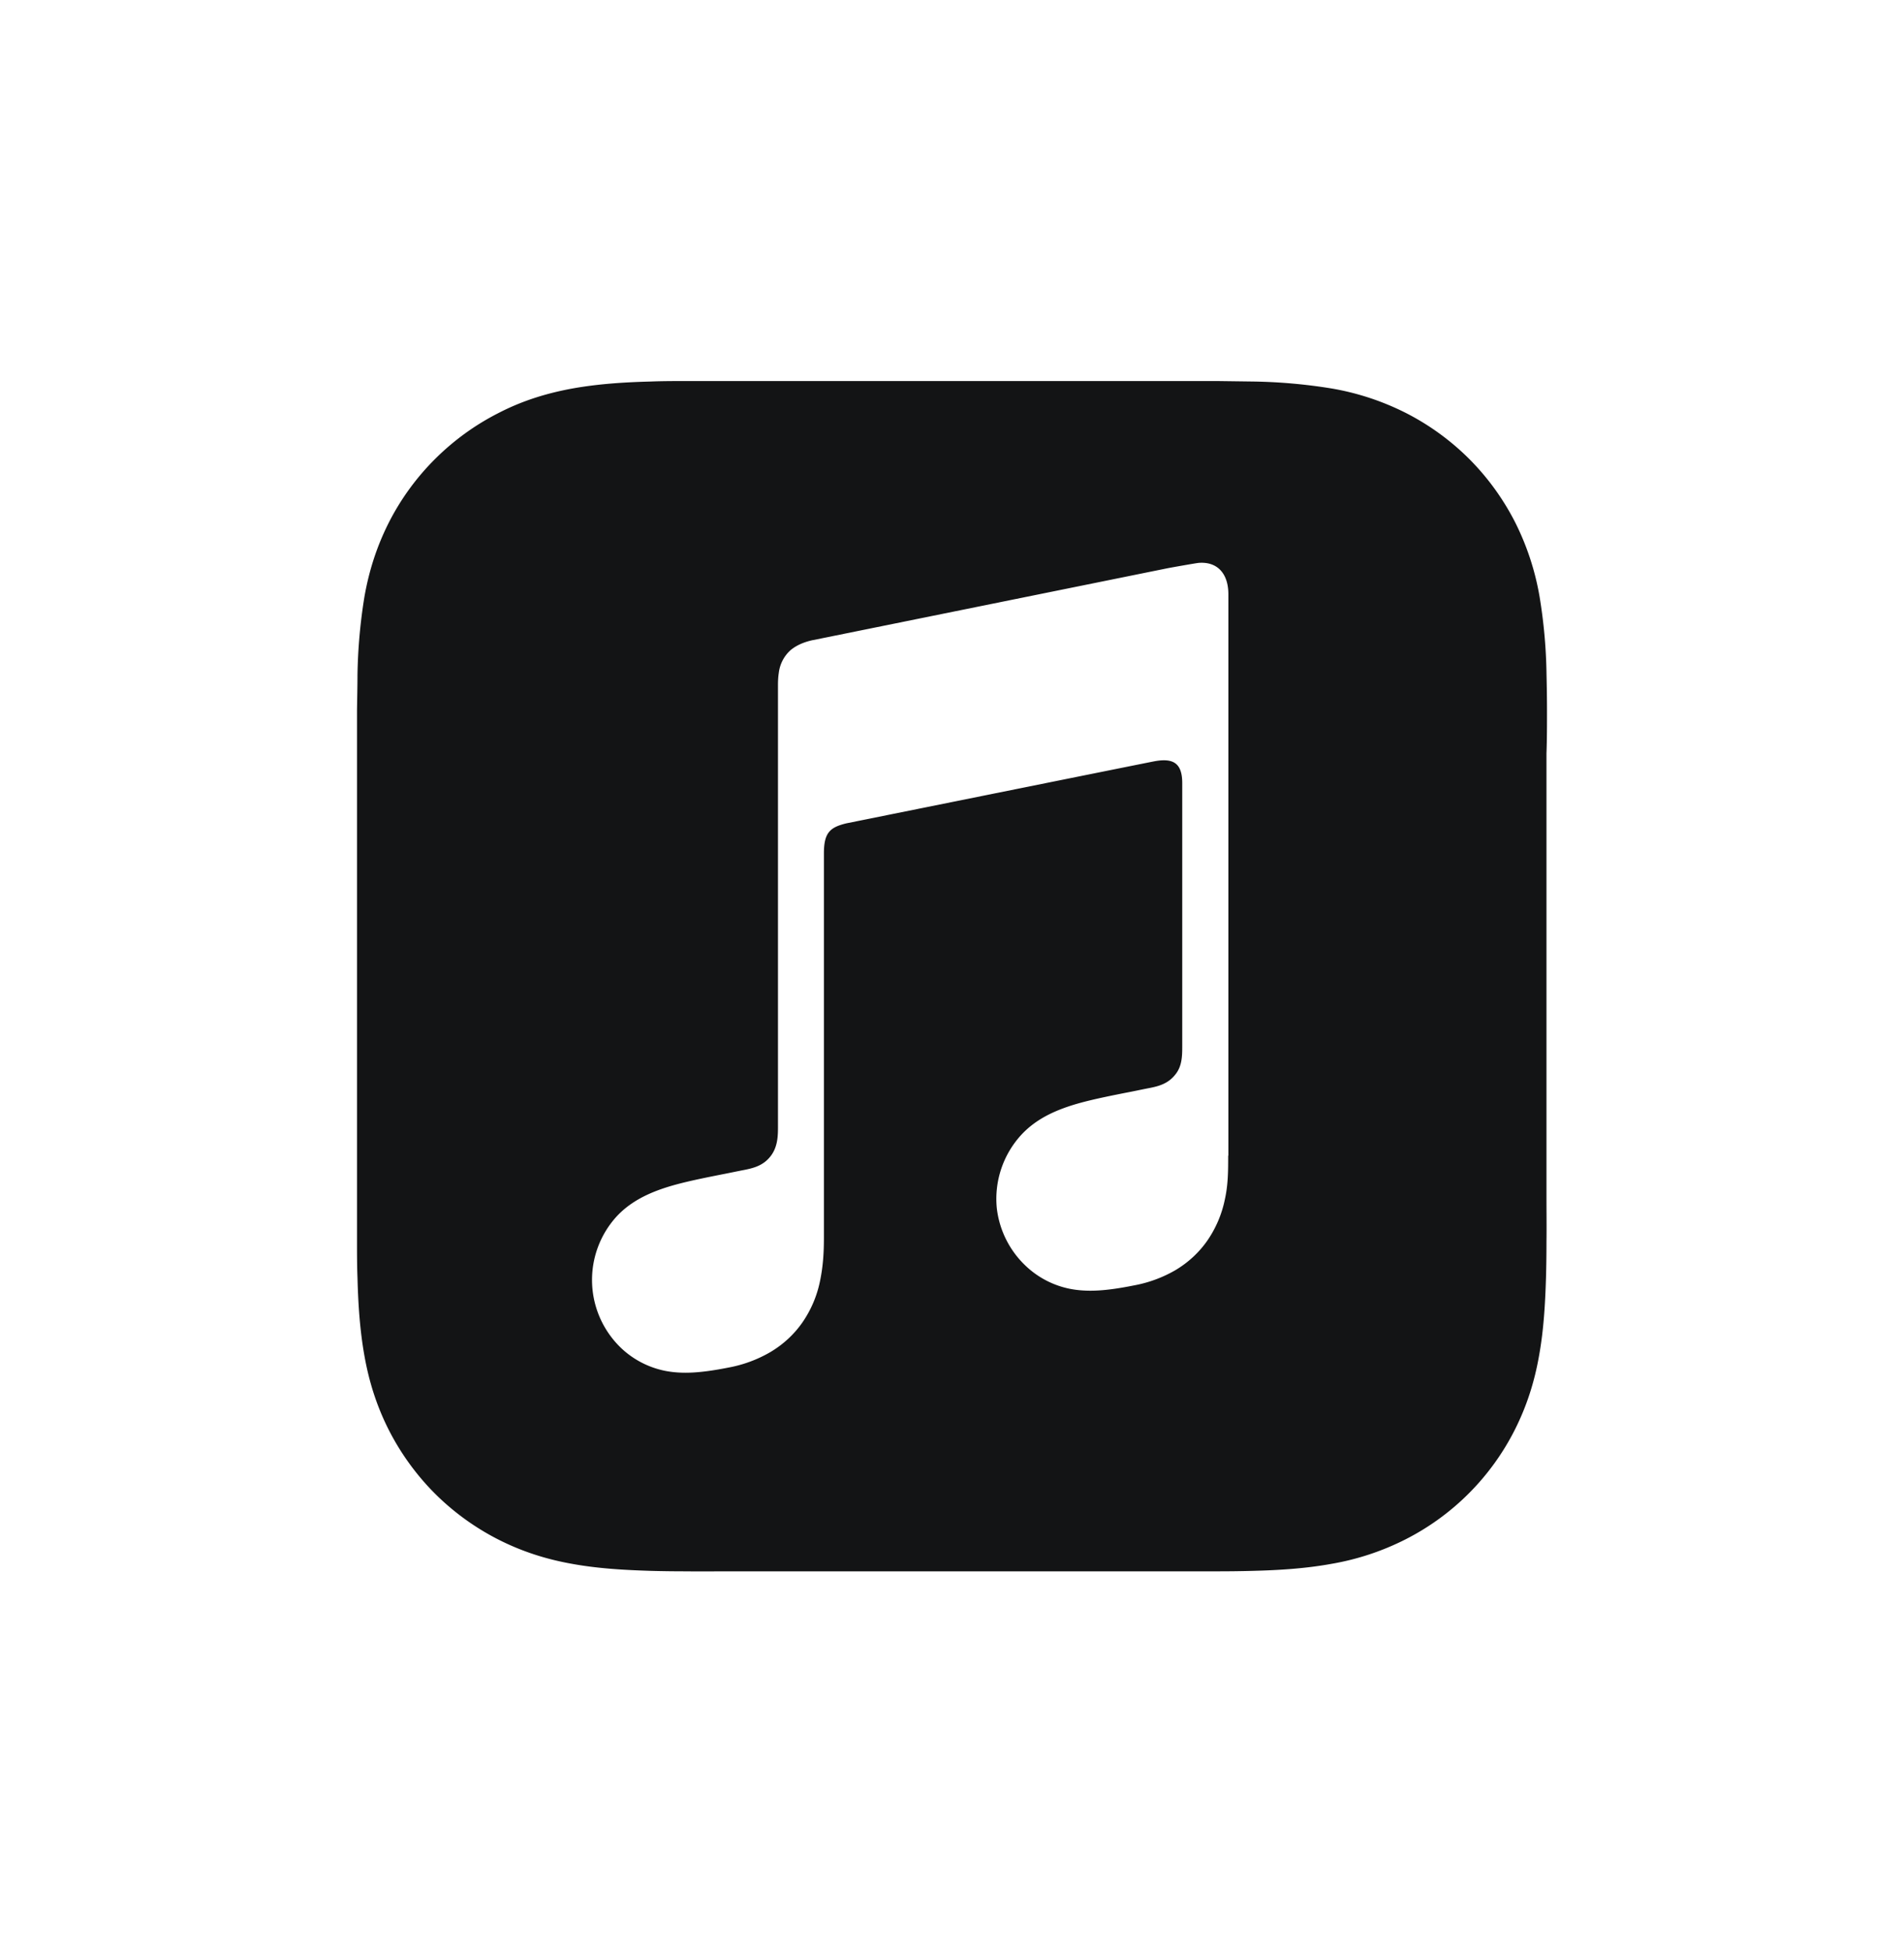 <svg width="40" height="41" fill="none" xmlns="http://www.w3.org/2000/svg"><g clip-path="url(#clip0_18939_24771)"><path fill-rule="evenodd" clip-rule="evenodd" d="M32.5 14.926c0-.25-.004-.504-.01-.754a10.89 10.89 0 00-.146-1.642 5.547 5.547 0 00-.514-1.563 5.28 5.28 0 00-.965-1.33 5.28 5.28 0 00-1.33-.965 5.52 5.52 0 00-1.56-.514 11.32 11.32 0 00-1.642-.146l-.757-.01H14.424c-.25 0-.504 0-.754.01-.549.014-1.1.049-1.642.146-.549.1-1.063.26-1.56.518-.492.25-.94.576-1.33.965a5.23 5.23 0 00-.968 1.33c-.253.5-.417 1.01-.514 1.562a11.32 11.32 0 00-.146 1.643c0 .25-.007.5-.01.75v11.149c0 .25 0 .503.01.753.014.549.049 1.101.146 1.643.097.548.26 1.062.514 1.562.25.49.577.941.965 1.33.39.389.84.715 1.33.965.5.254 1.01.417 1.56.514.541.098 1.093.129 1.642.146.25.007.503.01.753.01.299.004.597 0 .896 0h10.253c.25 0 .504-.003.754-.01.549-.014 1.1-.048 1.642-.146a5.483 5.483 0 001.56-.514 5.217 5.217 0 002.295-2.295c.253-.5.416-1.01.513-1.562.098-.542.129-1.094.146-1.643.007-.25.01-.503.01-.753.004-.299 0-.597 0-.896v-9.358c.011-.298.011-.597.011-.895zm-6.698 9.343c0 .316 0 .605-.07.92a2.349 2.349 0 01-.364.858c-.18.26-.413.472-.684.632a2.72 2.72 0 01-.868.316c-.576.115-.969.142-1.34.07a1.882 1.882 0 01-.903-.459 1.979 1.979 0 01-.632-1.236 1.988 1.988 0 01.531-1.556c.205-.215.465-.385.813-.52.36-.14.76-.226 1.375-.348.163-.03.323-.066.486-.097.212-.041.396-.097.541-.278.15-.18.15-.402.15-.618v-5.507c0-.42-.188-.534-.59-.458-.289.056-6.466 1.302-6.466 1.302-.347.084-.472.198-.472.632v8.066c0 .316-.017.604-.083.92a2.349 2.349 0 01-.365.858c-.18.26-.413.472-.684.632a2.728 2.728 0 01-.868.32c-.576.114-.969.142-1.34.069a1.885 1.885 0 01-.903-.462 1.978 1.978 0 01-.1-2.792c.204-.215.465-.385.812-.52.36-.14.76-.226 1.375-.348.163-.031.323-.066.486-.097.212-.042.396-.097.542-.278.145-.18.163-.392.163-.607v-9.3c0-.124.01-.207.017-.25a.761.761 0 01.25-.482c.118-.097.27-.166.462-.208h.003l7.438-1.507c.066-.014.6-.108.663-.115.403-.034.629.23.629.657v11.791h-.004z" fill="#131415"/></g><defs><clipPath id="clip0_18939_24771"><path fill="#fff" transform="translate(7.5 8.002)" d="M0 0h25v24.997H0z"/></clipPath></defs></svg>